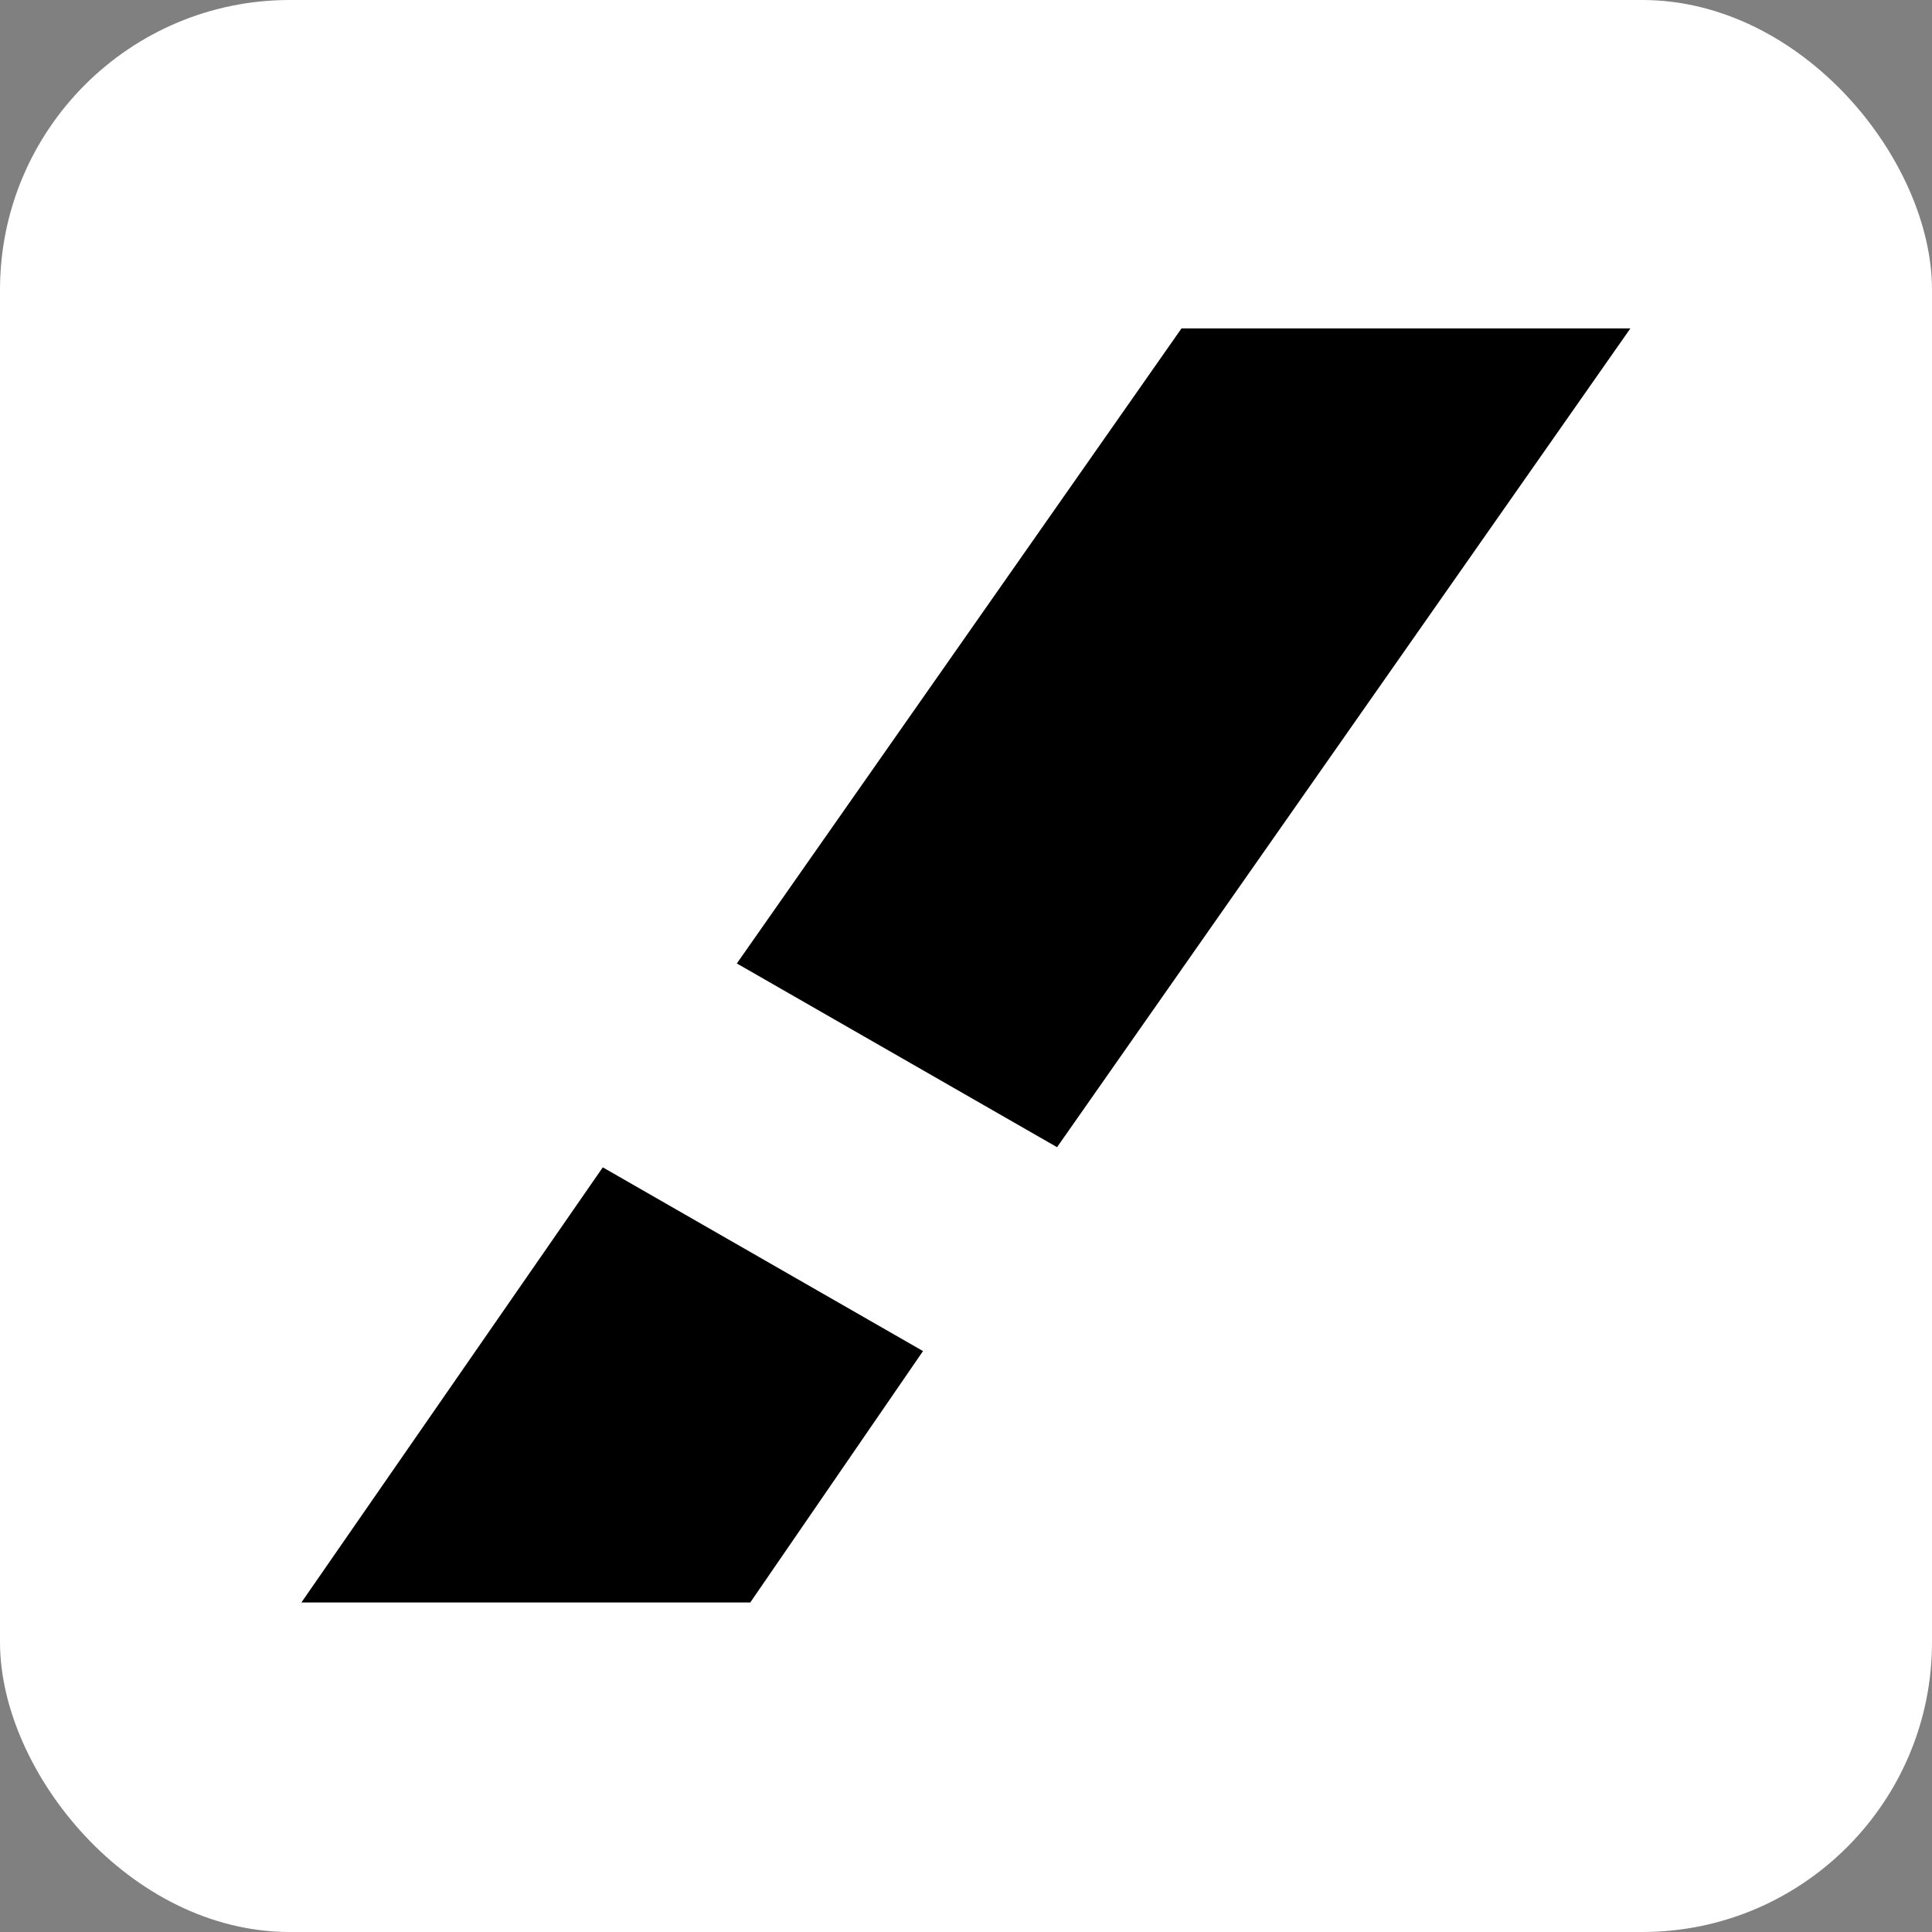 <svg width="1000" height="1000" viewBox="0 0 1000 1000" fill="none" xmlns="http://www.w3.org/2000/svg">
<rect x="0" y="0" width="1000" height="1000" fill="#808080" stroke="none"/>
<rect width="1000" height="1000" rx="150" fill="white"/>
<path d="M611.533 170L381.388 498.684L547.132 593.785L843.871 170H611.533Z" fill="black"/>
<path d="M388.338 829.44L477.745 699.317L312.001 604.215L156 829.44H388.338Z" fill="black"/>
</svg>
